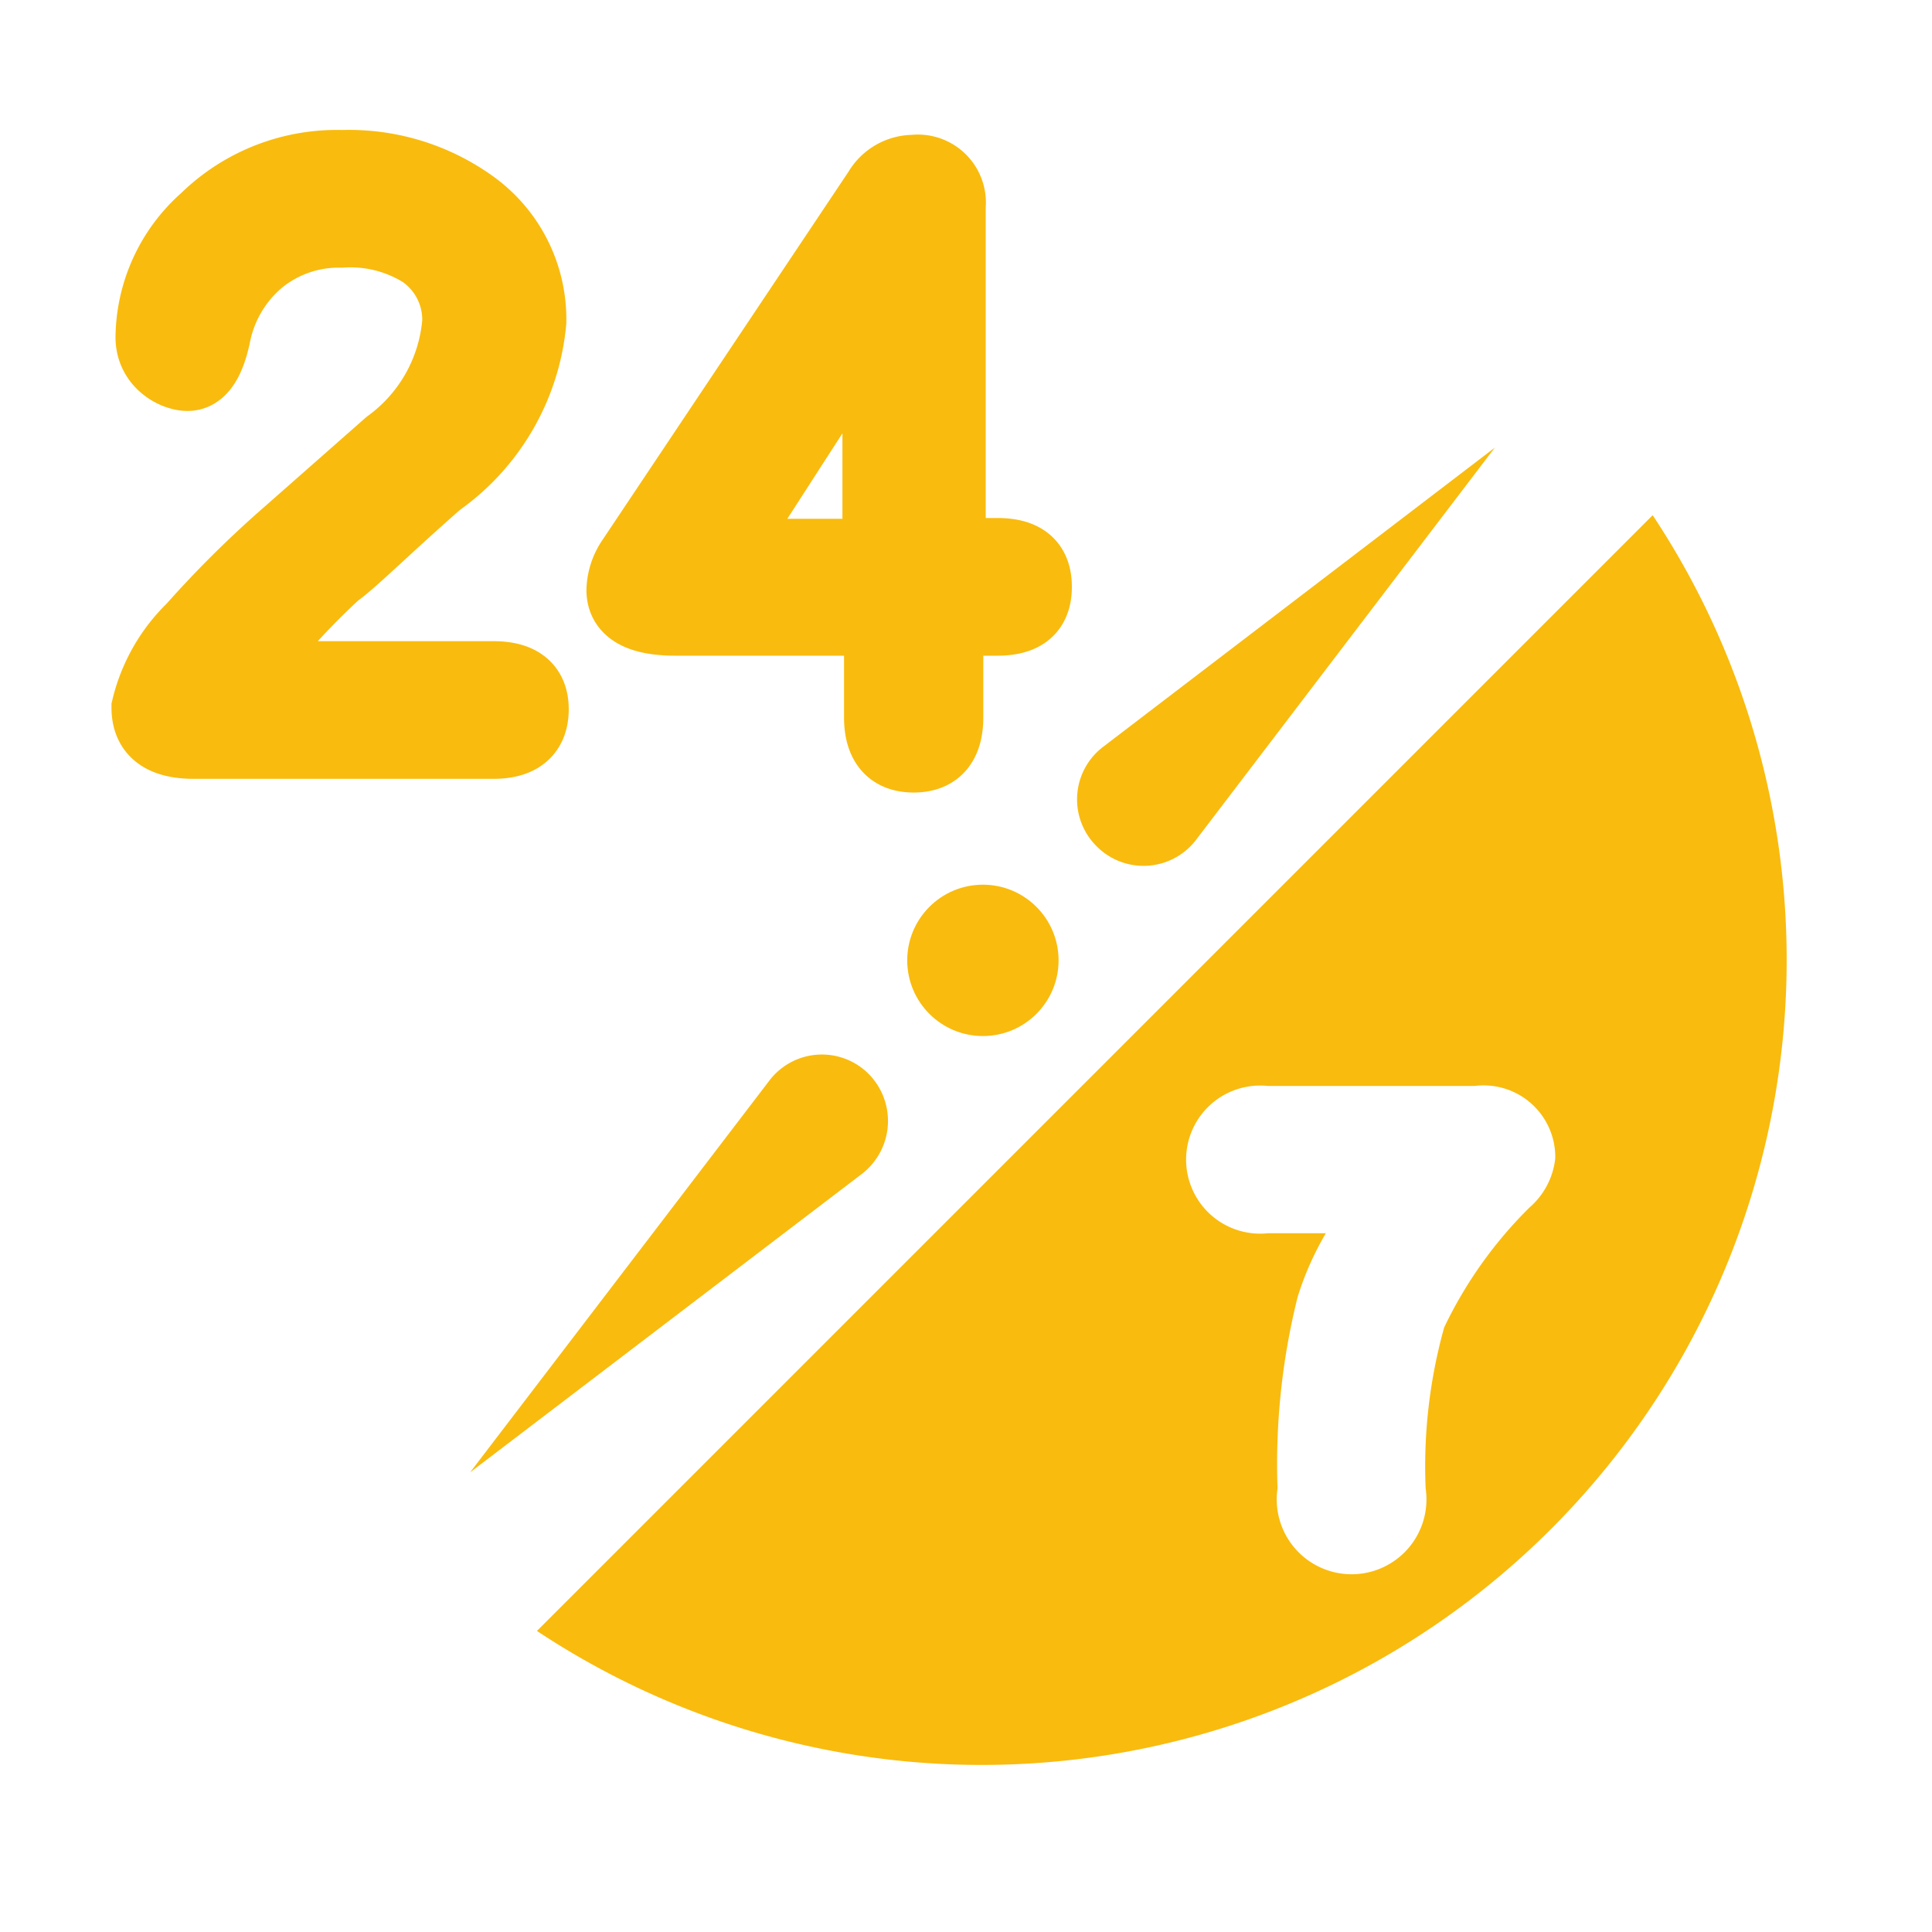 <svg id="v1" xmlns="http://www.w3.org/2000/svg" viewBox="0 0 24 24"><defs><style>.cls-1,.cls-2{fill:#f9bb0d;}.cls-2{stroke:#f9bb0d;stroke-miterlimit:10;stroke-width:0.85px;}</style></defs><circle class="cls-1" cx="12.21" cy="11.93" r="0.94"/><path class="cls-1" d="M18.57,5.56,13.7,9.28a.82.82,0,0,0-.08,1.23h0a.82.82,0,0,0,1.24-.08Z"/><path class="cls-1" d="M5.84,18.29l3.72-4.87a.82.82,0,0,1,1.23-.08h0a.83.83,0,0,1-.08,1.24Z"/><path class="cls-2" d="M6.64,8.81c0,.29-.17.44-.51.44H2.41c-.4,0-.6-.15-.6-.46a2.06,2.06,0,0,1,.57-1A13,13,0,0,1,3.56,6.62L4.82,5.51A2.08,2.08,0,0,0,5.67,4a1,1,0,0,0-.43-.85,1.67,1.67,0,0,0-1-.25,1.54,1.54,0,0,0-1,.34,1.61,1.61,0,0,0-.55.92c-.07.34-.19.52-.36.52s-.47-.16-.47-.49a2,2,0,0,1,.68-1.48,2.35,2.35,0,0,1,1.71-.67,2.64,2.64,0,0,1,1.62.49A1.76,1.76,0,0,1,6.61,4,2.76,2.76,0,0,1,5.45,6c-.65.57-1.08,1-1.27,1.13A8.82,8.82,0,0,0,3.05,8.39H6.13Q6.64,8.39,6.64,8.81Z"/><path class="cls-2" d="M12.89,7.29c0,.29-.16.43-.5.43h-.6V8.91c0,.34-.15.51-.44.51s-.44-.17-.44-.51V7.72H8.39c-.45,0-.68-.13-.68-.39a.72.72,0,0,1,.13-.39L10.9,2.36a.52.52,0,0,1,.45-.26.42.42,0,0,1,.47.46v4.3h.57C12.73,6.86,12.89,7,12.89,7.29Zm-2-.42V3.94L9,6.87Z"/><path class="cls-1" d="M20.53,6.4,6.67,20.26A10,10,0,0,0,20.53,6.4ZM19,15a5.31,5.31,0,0,0-1.06,1.49,6.43,6.43,0,0,0-.23,2,.93.93,0,1,1-1.84,0,8.57,8.57,0,0,1,.25-2.38,3.76,3.76,0,0,1,.35-.79h-.72a.92.92,0,1,1,0-1.83h2.57a.89.89,0,0,1,1,.9A.94.94,0,0,1,19,15Z"/></svg>